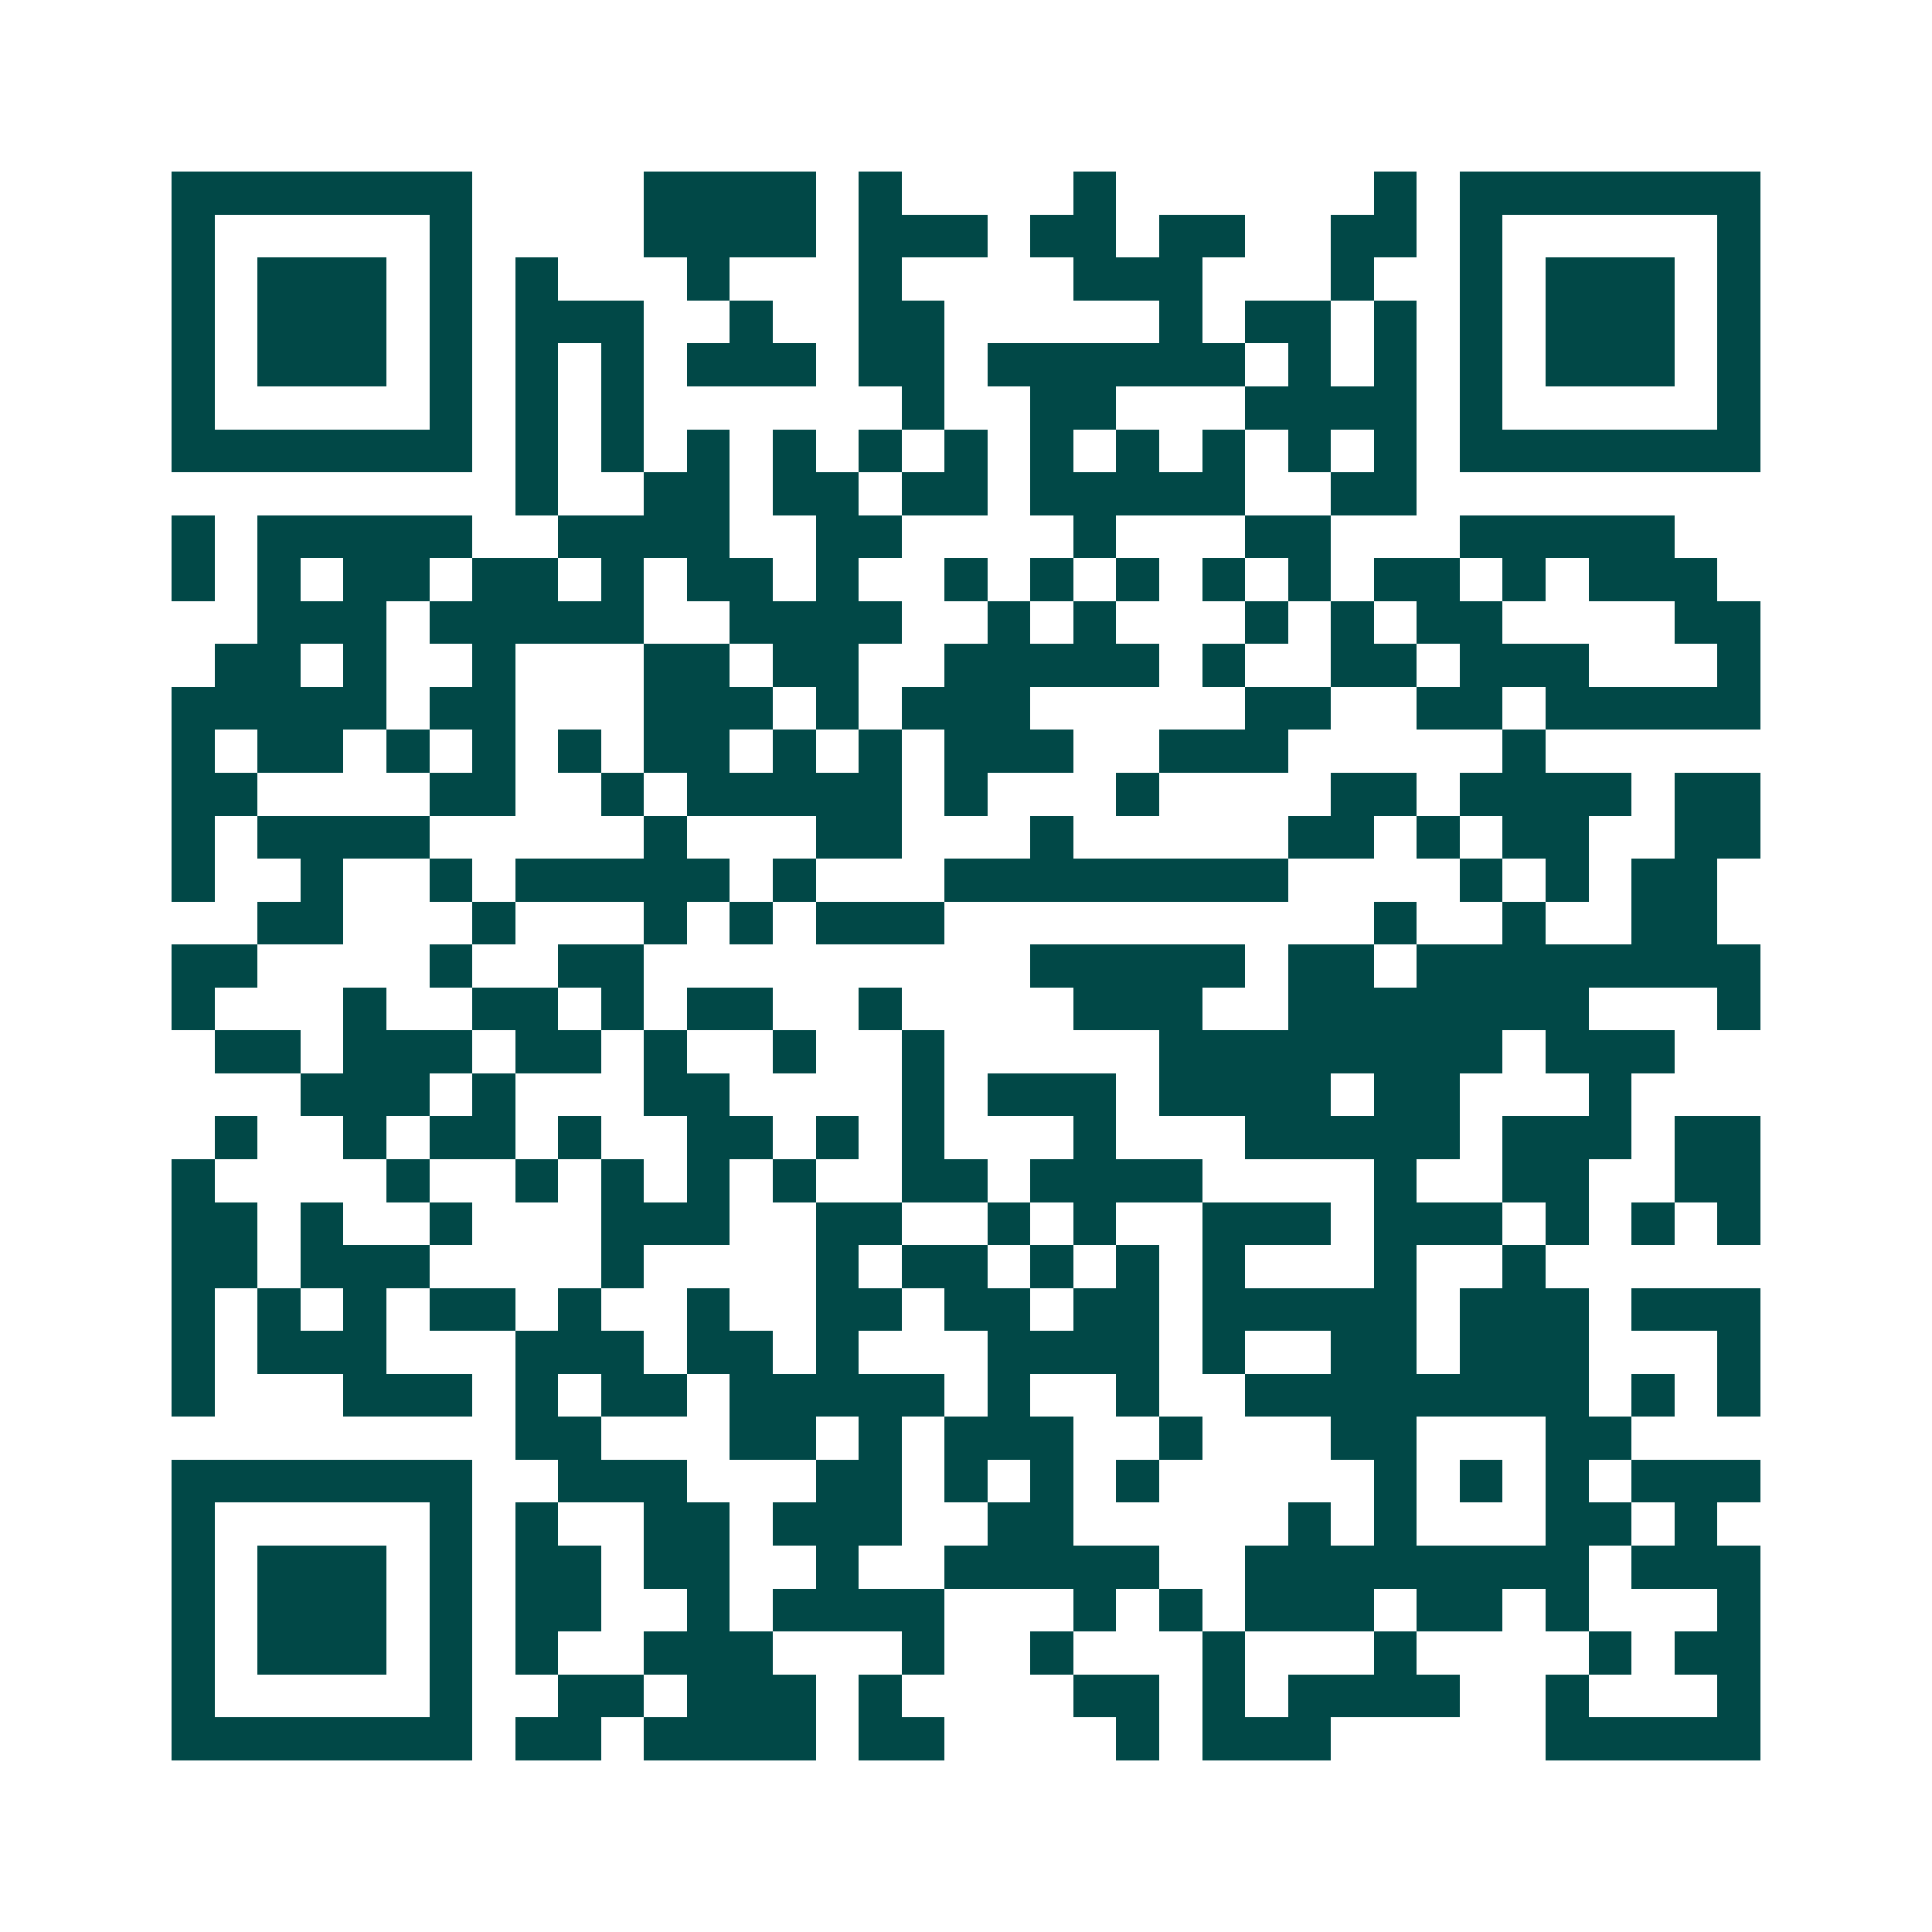<svg xmlns="http://www.w3.org/2000/svg" width="200" height="200" viewBox="0 0 45 45" shape-rendering="crispEdges"><path fill="#ffffff" d="M0 0h45v45H0z"/><path stroke="#014847" d="M4 4.5h7m4 0h4m1 0h1m4 0h1m6 0h1m1 0h7M4 5.5h1m5 0h1m4 0h4m1 0h3m1 0h2m1 0h2m2 0h2m1 0h1m5 0h1M4 6.5h1m1 0h3m1 0h1m1 0h1m3 0h1m3 0h1m4 0h3m3 0h1m2 0h1m1 0h3m1 0h1M4 7.5h1m1 0h3m1 0h1m1 0h3m2 0h1m2 0h2m5 0h1m1 0h2m1 0h1m1 0h1m1 0h3m1 0h1M4 8.5h1m1 0h3m1 0h1m1 0h1m1 0h1m1 0h3m1 0h2m1 0h6m1 0h1m1 0h1m1 0h1m1 0h3m1 0h1M4 9.5h1m5 0h1m1 0h1m1 0h1m6 0h1m2 0h2m3 0h4m1 0h1m5 0h1M4 10.5h7m1 0h1m1 0h1m1 0h1m1 0h1m1 0h1m1 0h1m1 0h1m1 0h1m1 0h1m1 0h1m1 0h1m1 0h7M12 11.5h1m2 0h2m1 0h2m1 0h2m1 0h5m2 0h2M4 12.5h1m1 0h5m2 0h4m2 0h2m4 0h1m3 0h2m3 0h5M4 13.5h1m1 0h1m1 0h2m1 0h2m1 0h1m1 0h2m1 0h1m2 0h1m1 0h1m1 0h1m1 0h1m1 0h1m1 0h2m1 0h1m1 0h3M6 14.5h3m1 0h5m2 0h4m2 0h1m1 0h1m3 0h1m1 0h1m1 0h2m4 0h2M5 15.5h2m1 0h1m2 0h1m3 0h2m1 0h2m2 0h5m1 0h1m2 0h2m1 0h3m3 0h1M4 16.5h5m1 0h2m3 0h3m1 0h1m1 0h3m5 0h2m2 0h2m1 0h5M4 17.5h1m1 0h2m1 0h1m1 0h1m1 0h1m1 0h2m1 0h1m1 0h1m1 0h3m2 0h3m5 0h1M4 18.5h2m4 0h2m2 0h1m1 0h5m1 0h1m3 0h1m4 0h2m1 0h4m1 0h2M4 19.5h1m1 0h4m5 0h1m3 0h2m3 0h1m5 0h2m1 0h1m1 0h2m2 0h2M4 20.5h1m2 0h1m2 0h1m1 0h5m1 0h1m3 0h8m4 0h1m1 0h1m1 0h2M6 21.5h2m3 0h1m3 0h1m1 0h1m1 0h3m10 0h1m2 0h1m2 0h2M4 22.5h2m4 0h1m2 0h2m9 0h5m1 0h2m1 0h8M4 23.5h1m3 0h1m2 0h2m1 0h1m1 0h2m2 0h1m4 0h3m2 0h7m3 0h1M5 24.5h2m1 0h3m1 0h2m1 0h1m2 0h1m2 0h1m5 0h8m1 0h3M7 25.5h3m1 0h1m3 0h2m4 0h1m1 0h3m1 0h4m1 0h2m3 0h1M5 26.5h1m2 0h1m1 0h2m1 0h1m2 0h2m1 0h1m1 0h1m3 0h1m3 0h5m1 0h3m1 0h2M4 27.5h1m4 0h1m2 0h1m1 0h1m1 0h1m1 0h1m2 0h2m1 0h4m4 0h1m2 0h2m2 0h2M4 28.5h2m1 0h1m2 0h1m3 0h3m2 0h2m2 0h1m1 0h1m2 0h3m1 0h3m1 0h1m1 0h1m1 0h1M4 29.5h2m1 0h3m4 0h1m4 0h1m1 0h2m1 0h1m1 0h1m1 0h1m3 0h1m2 0h1M4 30.5h1m1 0h1m1 0h1m1 0h2m1 0h1m2 0h1m2 0h2m1 0h2m1 0h2m1 0h5m1 0h3m1 0h3M4 31.5h1m1 0h3m3 0h3m1 0h2m1 0h1m3 0h4m1 0h1m2 0h2m1 0h3m3 0h1M4 32.5h1m3 0h3m1 0h1m1 0h2m1 0h5m1 0h1m2 0h1m2 0h8m1 0h1m1 0h1M12 33.5h2m3 0h2m1 0h1m1 0h3m2 0h1m3 0h2m3 0h2M4 34.5h7m2 0h3m3 0h2m1 0h1m1 0h1m1 0h1m5 0h1m1 0h1m1 0h1m1 0h3M4 35.5h1m5 0h1m1 0h1m2 0h2m1 0h3m2 0h2m5 0h1m1 0h1m3 0h2m1 0h1M4 36.5h1m1 0h3m1 0h1m1 0h2m1 0h2m2 0h1m2 0h5m2 0h8m1 0h3M4 37.5h1m1 0h3m1 0h1m1 0h2m2 0h1m1 0h4m3 0h1m1 0h1m1 0h3m1 0h2m1 0h1m3 0h1M4 38.5h1m1 0h3m1 0h1m1 0h1m2 0h3m3 0h1m2 0h1m3 0h1m3 0h1m4 0h1m1 0h2M4 39.5h1m5 0h1m2 0h2m1 0h3m1 0h1m4 0h2m1 0h1m1 0h4m2 0h1m3 0h1M4 40.5h7m1 0h2m1 0h4m1 0h2m4 0h1m1 0h3m5 0h5"/></svg>
